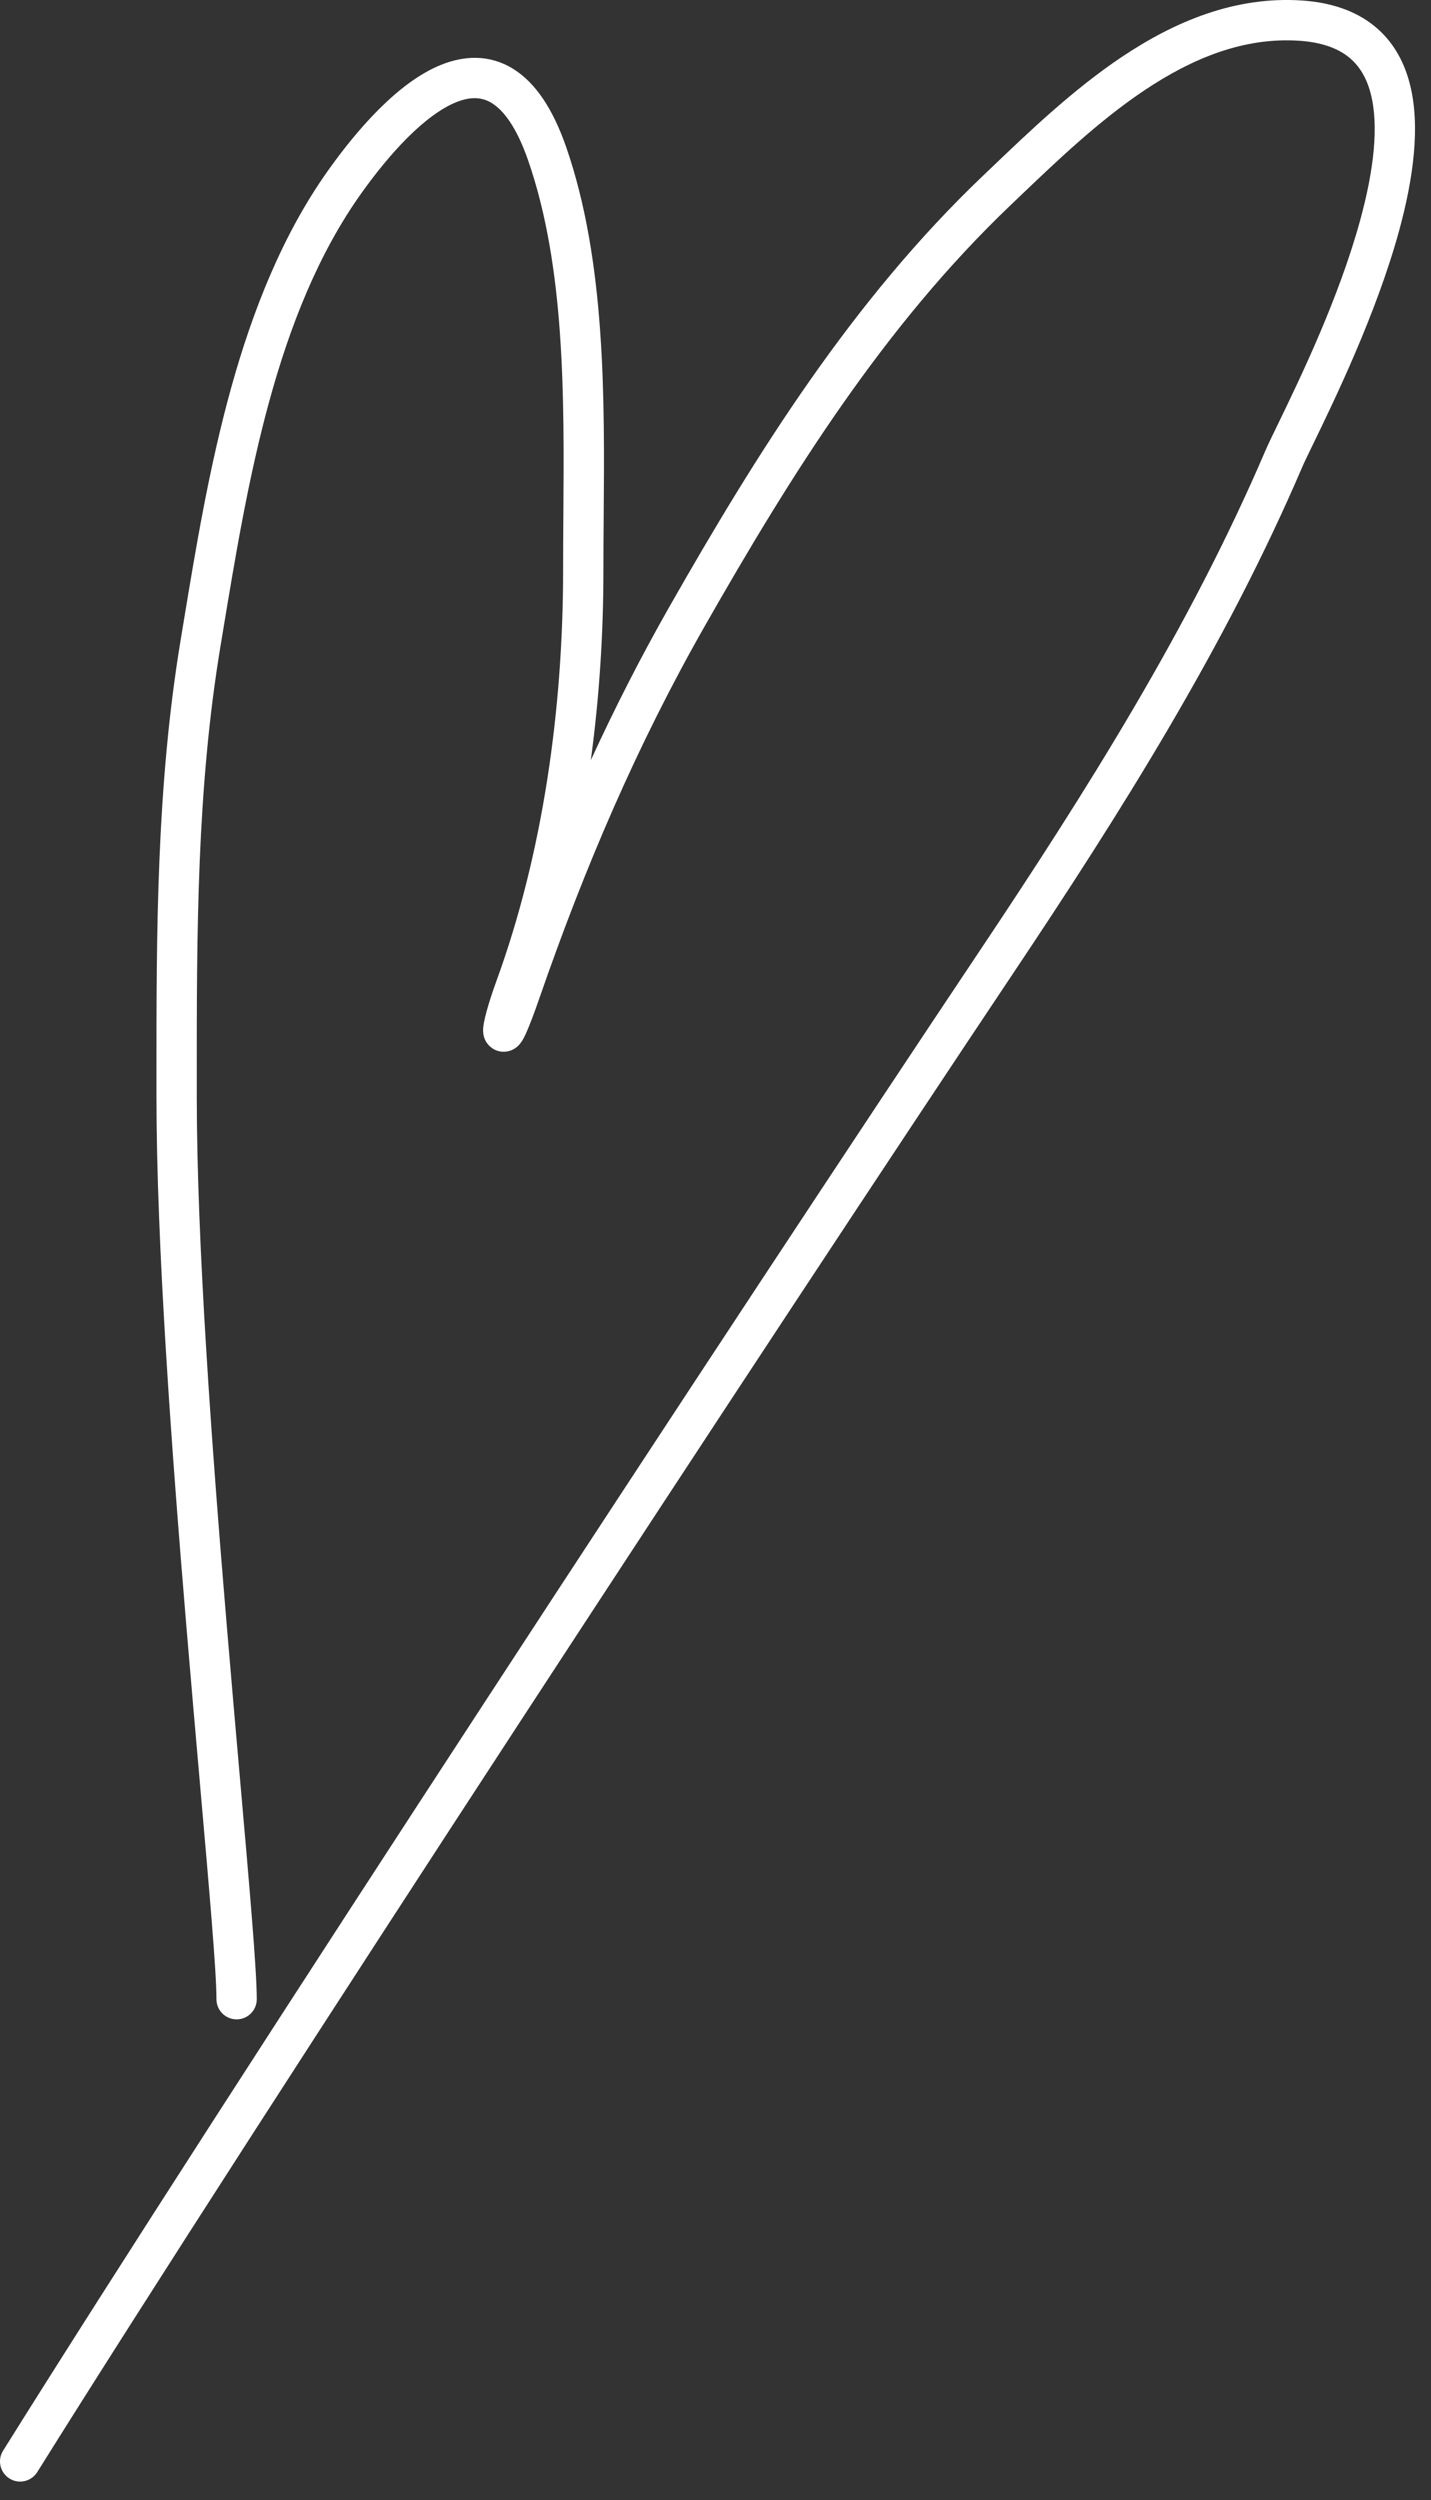 <?xml version="1.0" encoding="UTF-8"?> <svg xmlns="http://www.w3.org/2000/svg" width="71" height="124" viewBox="0 0 71 124" fill="none"><rect x="0" y="0" width="71" height="124" fill="#333333" stroke="none"/><path fill-rule="evenodd" clip-rule="evenodd" d="M50.556 9.778C50.415 9.913 50.275 10.048 50.135 10.181C43.891 16.134 39.282 23.48 34.967 31.054C31.606 36.953 29.003 43.043 26.774 49.474C26.488 50.302 26.267 50.874 26.108 51.229C26.038 51.384 25.947 51.575 25.838 51.721C25.808 51.762 25.752 51.833 25.672 51.903C25.616 51.953 25.416 52.124 25.099 52.159C24.658 52.206 24.319 51.97 24.148 51.715C24.019 51.524 23.99 51.339 23.981 51.276C23.959 51.127 23.972 50.993 23.978 50.934C23.987 50.855 24 50.774 24.015 50.697C24.045 50.542 24.089 50.359 24.144 50.159C24.254 49.757 24.417 49.242 24.625 48.672C26.956 42.283 27.939 35.111 27.939 28.277C27.939 27.412 27.945 26.531 27.951 25.64C27.994 19.68 28.041 13.261 26.207 7.965C25.618 6.263 24.959 5.457 24.405 5.115C23.908 4.807 23.345 4.782 22.63 5.071C21.885 5.372 21.061 5.989 20.221 6.826C19.392 7.653 18.601 8.639 17.913 9.607C13.665 15.579 12.288 23.899 11.054 31.358C11.016 31.588 10.978 31.817 10.94 32.045C9.76 39.16 9.761 46.274 9.763 53.562C9.763 53.832 9.763 54.102 9.763 54.373C9.763 61.566 10.503 71.703 11.248 80.583C11.472 83.257 11.697 85.824 11.902 88.162C12.374 93.535 12.74 97.698 12.74 99.156C12.74 99.708 12.292 100.156 11.74 100.156C11.187 100.156 10.74 99.708 10.74 99.156C10.74 97.79 10.39 93.806 9.927 88.535C9.719 86.161 9.487 83.525 9.255 80.75C8.511 71.878 7.763 61.661 7.763 54.373C7.763 54.084 7.763 53.795 7.763 53.506C7.761 46.262 7.759 39 8.967 31.718C9.014 31.433 9.062 31.145 9.11 30.854C10.318 23.54 11.76 14.807 16.283 8.448C17.012 7.422 17.876 6.34 18.809 5.41C19.732 4.49 20.779 3.662 21.881 3.217C23.015 2.758 24.279 2.685 25.457 3.413C26.578 4.107 27.443 5.421 28.097 7.311C30.053 12.961 29.999 19.772 29.952 25.694C29.945 26.577 29.939 27.44 29.939 28.277C29.939 31.375 29.742 34.551 29.313 37.707C30.501 35.122 31.797 32.578 33.229 30.064C37.559 22.465 42.286 14.901 48.755 8.733C48.9 8.595 49.047 8.454 49.196 8.312C51.078 6.513 53.249 4.438 55.657 2.826C58.266 1.079 61.256 -0.197 64.594 0.025C66.055 0.123 67.251 0.539 68.168 1.274C69.088 2.012 69.642 3.004 69.934 4.102C70.503 6.244 70.11 8.92 69.41 11.471C68.281 15.583 66.183 19.901 65.153 22.022C64.902 22.539 64.714 22.926 64.619 23.147C60.785 32.093 55.59 40.316 50.243 48.313C38.7 65.579 12.856 104.998 1.848 122.611C1.555 123.079 0.938 123.222 0.47 122.929C0.002 122.636 -0.141 122.019 0.152 121.551C11.177 103.912 37.033 64.473 48.58 47.202C53.917 39.22 59.024 31.125 62.781 22.359C62.909 22.061 63.136 21.591 63.428 20.99C64.493 18.791 66.415 14.825 67.481 10.942C68.162 8.462 68.428 6.221 68.001 4.616C67.796 3.841 67.439 3.252 66.917 2.834C66.392 2.413 65.618 2.098 64.46 2.021C61.734 1.839 59.185 2.87 56.77 4.487C54.513 5.999 52.462 7.958 50.556 9.778ZM25.967 51.145L25.968 51.142C25.967 51.151 25.966 51.153 25.967 51.145Z" fill="white"></path></svg> 